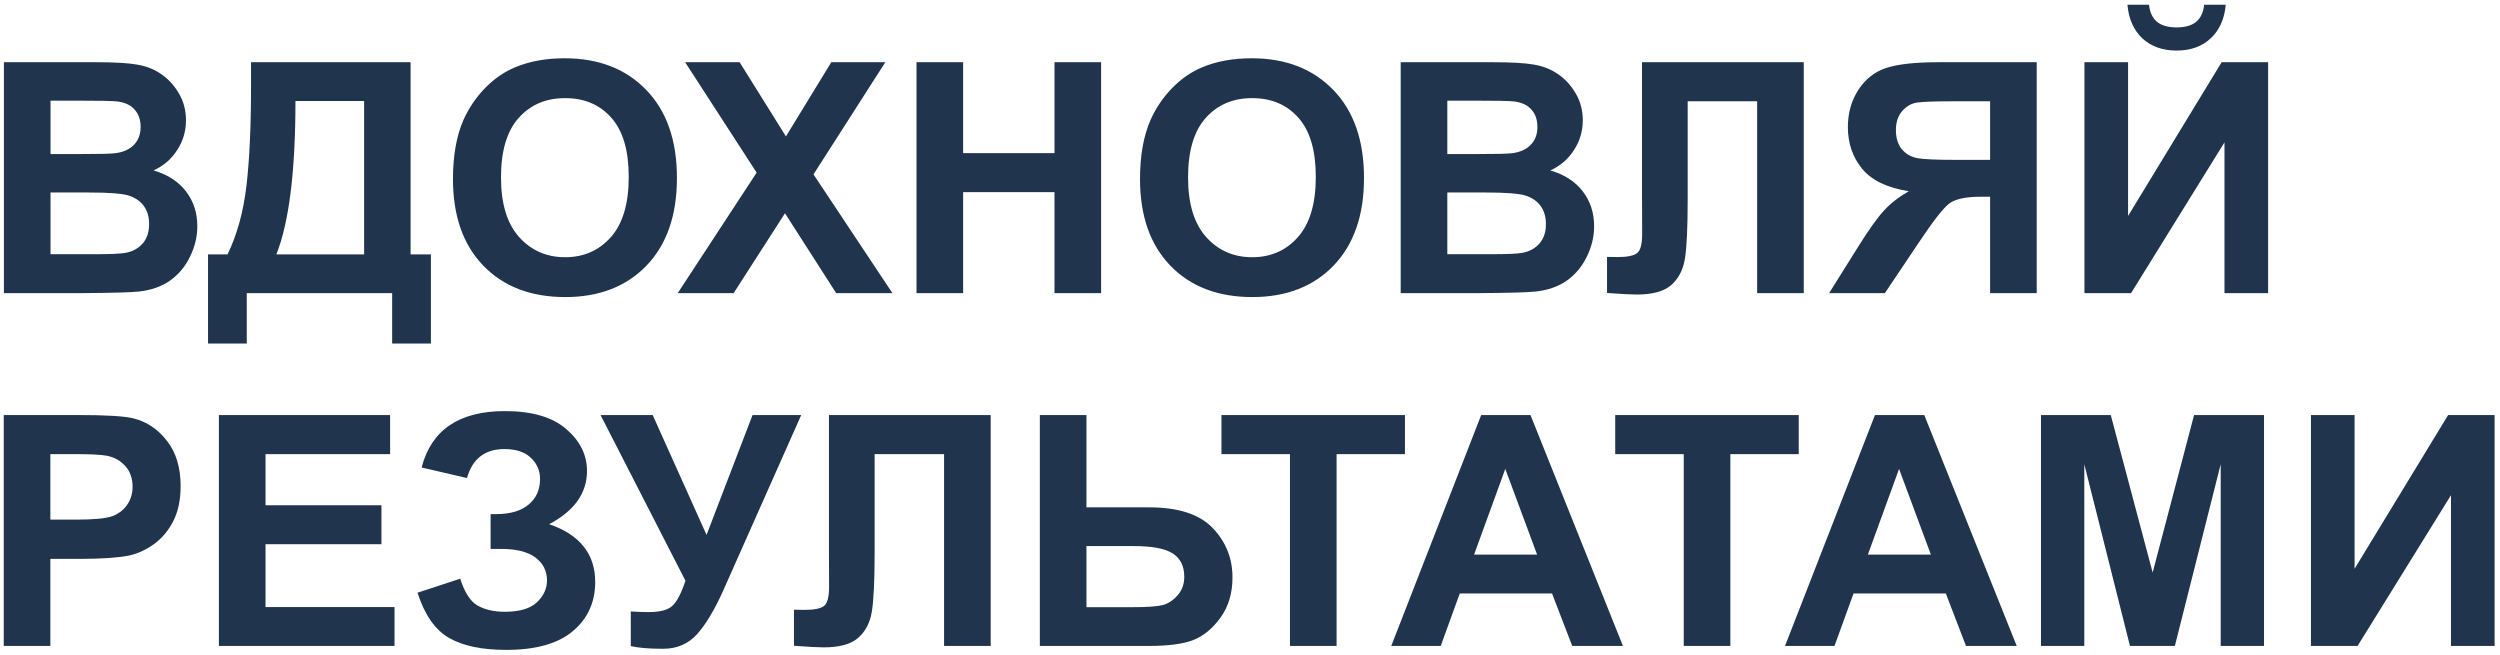 <svg width="248" height="65" viewBox="0 0 248 65" fill="none" xmlns="http://www.w3.org/2000/svg">
<path d="M0.387 6.172H9.543C11.355 6.172 12.704 6.25 13.59 6.406C14.486 6.552 15.283 6.865 15.98 7.344C16.689 7.823 17.277 8.464 17.746 9.266C18.215 10.057 18.449 10.948 18.449 11.938C18.449 13.01 18.158 13.995 17.574 14.891C17.001 15.787 16.22 16.458 15.23 16.906C16.626 17.312 17.699 18.005 18.449 18.984C19.199 19.963 19.574 21.115 19.574 22.438C19.574 23.479 19.329 24.495 18.84 25.484C18.361 26.463 17.699 27.25 16.855 27.844C16.022 28.427 14.991 28.787 13.762 28.922C12.991 29.005 11.132 29.057 8.184 29.078H0.387V6.172ZM5.012 9.984V15.281H8.043C9.845 15.281 10.965 15.255 11.402 15.203C12.194 15.109 12.814 14.838 13.262 14.391C13.72 13.932 13.949 13.333 13.949 12.594C13.949 11.885 13.751 11.312 13.355 10.875C12.97 10.427 12.392 10.156 11.621 10.062C11.163 10.01 9.845 9.984 7.668 9.984H5.012ZM5.012 19.094V25.219H9.293C10.96 25.219 12.017 25.172 12.465 25.078C13.152 24.953 13.71 24.651 14.137 24.172C14.574 23.682 14.793 23.031 14.793 22.219C14.793 21.531 14.626 20.948 14.293 20.469C13.96 19.99 13.475 19.641 12.84 19.422C12.215 19.203 10.85 19.094 8.746 19.094H5.012ZM24.902 6.172H40.73V25.234H42.746V34.078H38.902V29.078H24.48V34.078H20.637V25.234H22.574C23.522 23.276 24.147 21.005 24.449 18.422C24.751 15.828 24.902 12.552 24.902 8.594V6.172ZM29.309 10.016C29.309 16.974 28.678 22.047 27.418 25.234H36.121V10.016H29.309ZM44.934 17.766C44.934 15.432 45.283 13.474 45.98 11.891C46.501 10.724 47.21 9.677 48.105 8.75C49.012 7.823 50.001 7.135 51.074 6.688C52.501 6.083 54.147 5.781 56.012 5.781C59.387 5.781 62.085 6.828 64.106 8.922C66.137 11.016 67.152 13.927 67.152 17.656C67.152 21.354 66.147 24.25 64.137 26.344C62.126 28.427 59.439 29.469 56.074 29.469C52.668 29.469 49.96 28.432 47.949 26.359C45.939 24.276 44.934 21.412 44.934 17.766ZM49.699 17.609C49.699 20.203 50.298 22.172 51.496 23.516C52.694 24.849 54.215 25.516 56.059 25.516C57.902 25.516 59.413 24.854 60.59 23.531C61.777 22.198 62.371 20.203 62.371 17.547C62.371 14.922 61.793 12.963 60.637 11.672C59.491 10.38 57.965 9.734 56.059 9.734C54.152 9.734 52.616 10.391 51.449 11.703C50.283 13.005 49.699 14.974 49.699 17.609ZM67.231 29.078L75.059 17.125L67.965 6.172H73.371L77.965 13.531L82.465 6.172H87.824L80.699 17.297L88.527 29.078H82.949L77.871 21.156L72.777 29.078H67.231ZM90.918 29.078V6.172H95.543V15.188H104.605V6.172H109.23V29.078H104.605V19.062H95.543V29.078H90.918ZM113.09 17.766C113.09 15.432 113.439 13.474 114.137 11.891C114.658 10.724 115.366 9.677 116.262 8.75C117.168 7.823 118.158 7.135 119.23 6.688C120.658 6.083 122.303 5.781 124.168 5.781C127.543 5.781 130.241 6.828 132.262 8.922C134.293 11.016 135.309 13.927 135.309 17.656C135.309 21.354 134.303 24.25 132.293 26.344C130.283 28.427 127.595 29.469 124.23 29.469C120.824 29.469 118.116 28.432 116.105 26.359C114.095 24.276 113.09 21.412 113.09 17.766ZM117.855 17.609C117.855 20.203 118.454 22.172 119.652 23.516C120.85 24.849 122.371 25.516 124.215 25.516C126.059 25.516 127.569 24.854 128.746 23.531C129.934 22.198 130.527 20.203 130.527 17.547C130.527 14.922 129.949 12.963 128.793 11.672C127.647 10.38 126.121 9.734 124.215 9.734C122.309 9.734 120.772 10.391 119.605 11.703C118.439 13.005 117.855 14.974 117.855 17.609ZM138.949 6.172H148.105C149.918 6.172 151.267 6.25 152.152 6.406C153.048 6.552 153.845 6.865 154.543 7.344C155.251 7.823 155.84 8.464 156.309 9.266C156.777 10.057 157.012 10.948 157.012 11.938C157.012 13.01 156.72 13.995 156.137 14.891C155.564 15.787 154.783 16.458 153.793 16.906C155.189 17.312 156.262 18.005 157.012 18.984C157.762 19.963 158.137 21.115 158.137 22.438C158.137 23.479 157.892 24.495 157.402 25.484C156.923 26.463 156.262 27.25 155.418 27.844C154.585 28.427 153.553 28.787 152.324 28.922C151.553 29.005 149.694 29.057 146.746 29.078H138.949V6.172ZM143.574 9.984V15.281H146.605C148.408 15.281 149.527 15.255 149.965 15.203C150.757 15.109 151.376 14.838 151.824 14.391C152.283 13.932 152.512 13.333 152.512 12.594C152.512 11.885 152.314 11.312 151.918 10.875C151.533 10.427 150.954 10.156 150.184 10.062C149.725 10.01 148.408 9.984 146.23 9.984H143.574ZM143.574 19.094V25.219H147.855C149.522 25.219 150.579 25.172 151.027 25.078C151.715 24.953 152.272 24.651 152.699 24.172C153.137 23.682 153.355 23.031 153.355 22.219C153.355 21.531 153.189 20.948 152.855 20.469C152.522 19.99 152.038 19.641 151.402 19.422C150.777 19.203 149.413 19.094 147.309 19.094H143.574ZM162.887 6.172H178.934V29.078H174.309V10.047H167.418V19.828C167.418 22.63 167.324 24.588 167.137 25.703C166.949 26.807 166.491 27.672 165.762 28.297C165.043 28.912 163.913 29.219 162.371 29.219C161.829 29.219 160.845 29.167 159.418 29.062V25.484L160.449 25.5C161.418 25.5 162.069 25.37 162.402 25.109C162.736 24.849 162.902 24.208 162.902 23.188L162.887 19.25V6.172ZM197.418 29.078V19.516H196.48C195.022 19.516 193.991 19.734 193.387 20.172C192.793 20.609 191.772 21.917 190.324 24.094L186.98 29.078H181.449L184.246 24.609C185.35 22.838 186.23 21.599 186.887 20.891C187.543 20.172 188.366 19.531 189.355 18.969C187.22 18.635 185.678 17.896 184.73 16.75C183.783 15.594 183.309 14.213 183.309 12.609C183.309 11.213 183.658 9.979 184.355 8.906C185.064 7.823 185.991 7.099 187.137 6.734C188.293 6.359 190.017 6.172 192.309 6.172H202.043V29.078H197.418ZM197.418 10.047H193.809C191.975 10.047 190.767 10.088 190.184 10.172C189.611 10.255 189.116 10.537 188.699 11.016C188.283 11.495 188.074 12.12 188.074 12.891C188.074 13.693 188.272 14.333 188.668 14.812C189.074 15.281 189.585 15.573 190.199 15.688C190.824 15.802 192.09 15.859 193.996 15.859H197.418V10.047ZM206.777 6.172H211.105V21.422L220.387 6.172H224.996V29.078H220.668V14.125L211.402 29.078H206.777V6.172ZM218.652 0.469H220.793C220.668 1.885 220.168 3 219.293 3.812C218.428 4.615 217.303 5.016 215.918 5.016C214.533 5.016 213.402 4.615 212.527 3.812C211.663 3 211.168 1.885 211.043 0.469H213.184C213.257 1.208 213.517 1.771 213.965 2.156C214.413 2.531 215.064 2.719 215.918 2.719C216.772 2.719 217.423 2.531 217.871 2.156C218.319 1.771 218.579 1.208 218.652 0.469ZM0.371 64.078V41.172H7.793C10.605 41.172 12.439 41.286 13.293 41.516C14.605 41.859 15.704 42.609 16.59 43.766C17.475 44.911 17.918 46.396 17.918 48.219C17.918 49.625 17.663 50.807 17.152 51.766C16.642 52.724 15.991 53.479 15.199 54.031C14.418 54.573 13.621 54.932 12.809 55.109C11.704 55.328 10.105 55.438 8.012 55.438H4.996V64.078H0.371ZM4.996 45.047V51.547H7.527C9.35 51.547 10.569 51.427 11.184 51.188C11.798 50.948 12.277 50.573 12.621 50.062C12.975 49.552 13.152 48.958 13.152 48.281C13.152 47.448 12.908 46.76 12.418 46.219C11.928 45.677 11.309 45.339 10.559 45.203C10.007 45.099 8.897 45.047 7.23 45.047H4.996ZM21.715 64.078V41.172H38.699V45.047H26.34V50.125H37.84V53.984H26.34V60.219H39.137V64.078H21.715ZM46.324 47.422L41.824 46.375C42.793 42.646 45.548 40.781 50.09 40.781C52.777 40.781 54.803 41.375 56.168 42.562C57.543 43.74 58.23 45.125 58.23 46.719C58.23 47.812 57.918 48.802 57.293 49.688C56.668 50.562 55.73 51.333 54.48 52C56.001 52.521 57.142 53.26 57.902 54.219C58.663 55.167 59.043 56.339 59.043 57.734C59.043 59.745 58.303 61.37 56.824 62.609C55.355 63.849 53.152 64.469 50.215 64.469C47.819 64.469 45.928 64.073 44.543 63.281C43.158 62.479 42.116 60.984 41.418 58.797L45.652 57.406C46.09 58.781 46.668 59.672 47.387 60.078C48.116 60.484 49.012 60.688 50.074 60.688C51.533 60.688 52.595 60.375 53.262 59.75C53.928 59.115 54.262 58.391 54.262 57.578C54.262 56.641 53.882 55.885 53.121 55.312C52.371 54.74 51.236 54.453 49.715 54.453H48.668V51H49.199C50.616 51 51.699 50.682 52.449 50.047C53.199 49.411 53.574 48.568 53.574 47.516C53.574 46.682 53.267 45.979 52.652 45.406C52.048 44.833 51.178 44.547 50.043 44.547C48.105 44.547 46.866 45.505 46.324 47.422ZM59.574 41.172H64.746L70.09 53.062L74.652 41.172H79.481L71.746 58.578C70.902 60.464 70.043 61.901 69.168 62.891C68.293 63.87 67.163 64.359 65.777 64.359C64.413 64.359 63.345 64.271 62.574 64.094V60.656C63.23 60.698 63.824 60.719 64.356 60.719C65.428 60.719 66.194 60.526 66.652 60.141C67.121 59.745 67.569 58.901 67.996 57.609L59.574 41.172ZM82.231 41.172H98.277V64.078H93.652V45.047H86.762V54.828C86.762 57.63 86.668 59.589 86.481 60.703C86.293 61.807 85.835 62.672 85.106 63.297C84.387 63.911 83.257 64.219 81.715 64.219C81.173 64.219 80.189 64.167 78.762 64.062V60.484L79.793 60.5C80.762 60.5 81.413 60.37 81.746 60.109C82.079 59.849 82.246 59.208 82.246 58.188L82.231 54.25V41.172ZM103.152 41.172H107.777V50.328H113.965C116.882 50.328 118.991 51.01 120.293 52.375C121.605 53.74 122.262 55.375 122.262 57.281C122.262 58.844 121.866 60.172 121.074 61.266C120.283 62.359 119.376 63.104 118.355 63.5C117.345 63.885 115.882 64.078 113.965 64.078H103.152V41.172ZM107.777 60.234H112.277C113.736 60.234 114.746 60.167 115.309 60.031C115.871 59.885 116.371 59.562 116.809 59.062C117.257 58.562 117.48 57.948 117.48 57.219C117.48 56.167 117.1 55.396 116.34 54.906C115.59 54.417 114.303 54.172 112.48 54.172H107.777V60.234ZM127.965 64.078V45.047H121.168V41.172H139.371V45.047H132.59V64.078H127.965ZM160.996 64.078H155.965L153.965 58.875H144.809L142.918 64.078H138.012L146.934 41.172H151.824L160.996 64.078ZM152.48 55.016L149.324 46.516L146.23 55.016H152.48ZM167.027 64.078V45.047H160.23V41.172H178.434V45.047H171.652V64.078H167.027ZM200.059 64.078H195.027L193.027 58.875H183.871L181.98 64.078H177.074L185.996 41.172H190.887L200.059 64.078ZM191.543 55.016L188.387 46.516L185.293 55.016H191.543ZM202.465 64.078V41.172H209.387L213.543 56.797L217.652 41.172H224.59V64.078H220.293V46.047L215.746 64.078H211.293L206.762 46.047V64.078H202.465ZM229.246 41.172H233.574V56.422L242.855 41.172H247.465V64.078H243.137V49.125L233.871 64.078H229.246V41.172Z" fill="#20344D"/>
</svg>
